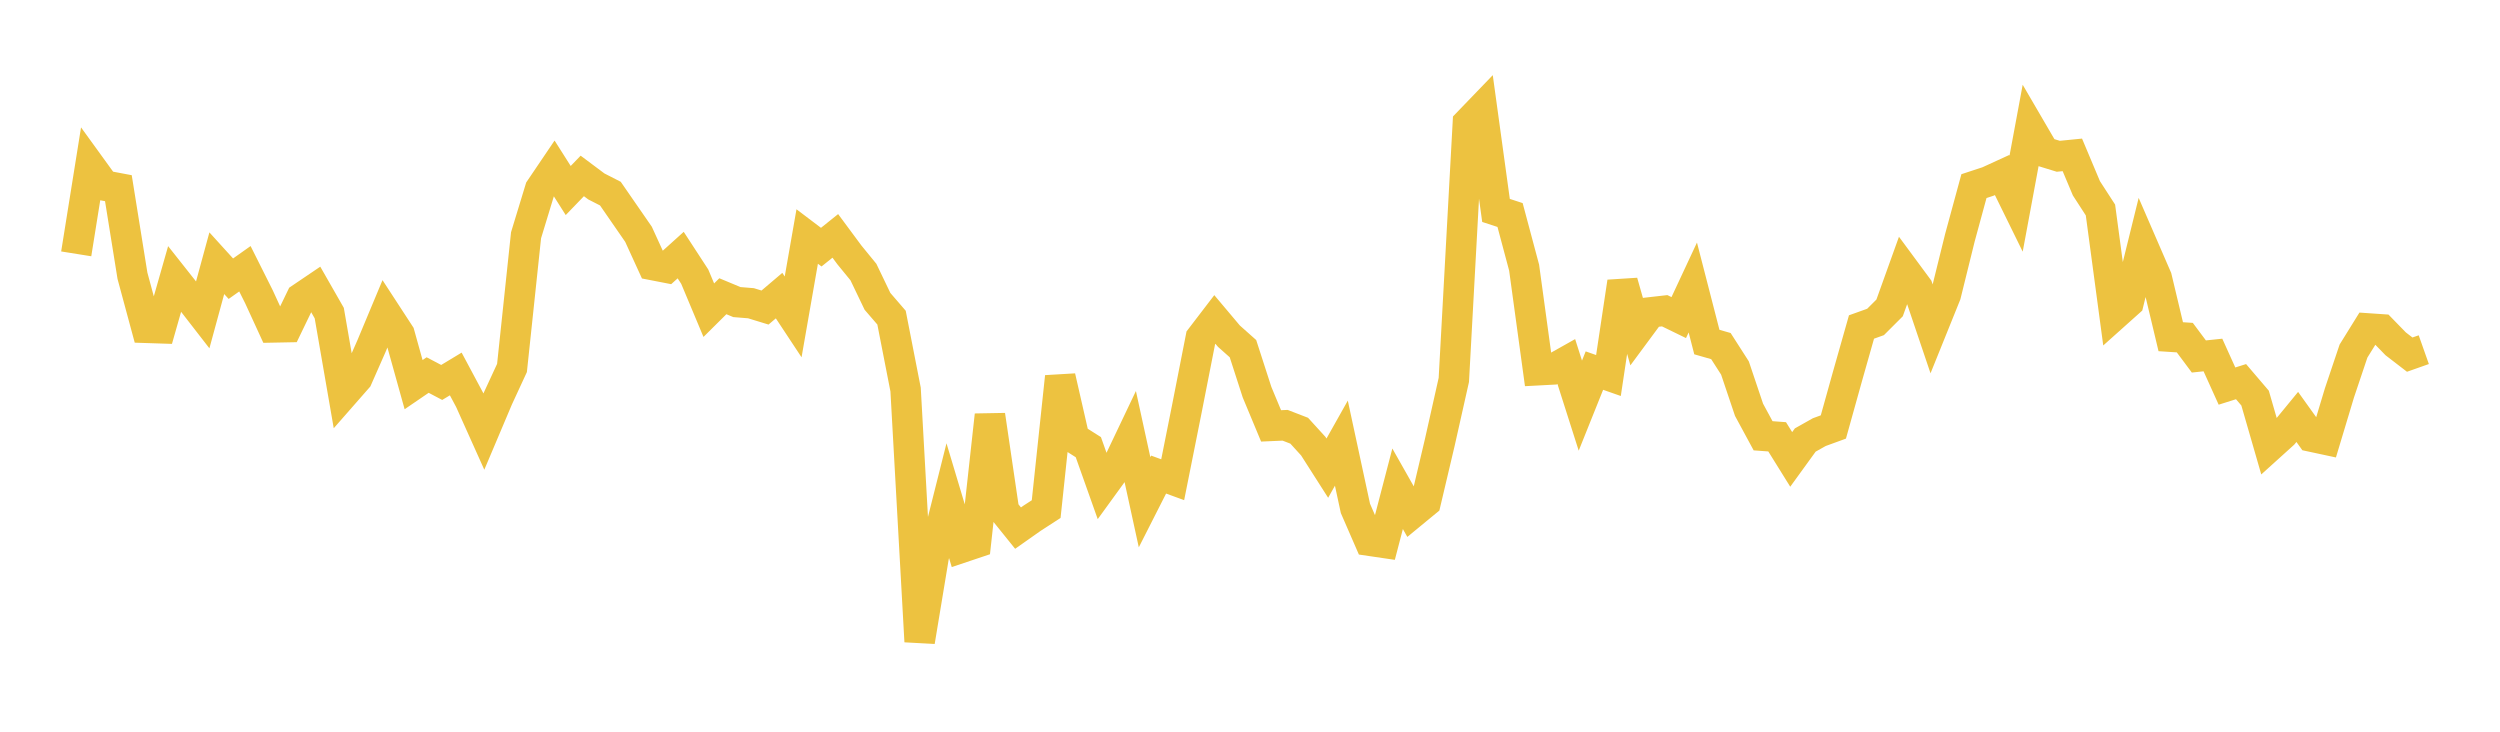 <svg width="164" height="48" xmlns="http://www.w3.org/2000/svg" xmlns:xlink="http://www.w3.org/1999/xlink"><path fill="none" stroke="rgb(237,194,64)" stroke-width="2" d="M5,16.653L5.922,10.898L6.844,12.171L7.766,12.345L8.689,18.09L9.611,21.504L10.533,21.534L11.455,18.298L12.377,19.464L13.299,20.653L14.222,17.267L15.144,18.283L16.066,17.63L16.988,19.47L17.91,21.477L18.832,21.459L19.754,19.55L20.677,18.926L21.599,20.539L22.521,25.859L23.443,24.807L24.365,22.714L25.287,20.507L26.21,21.923L27.132,25.233L28.054,24.603L28.976,25.089L29.898,24.532L30.82,26.257L31.743,28.312L32.665,26.132L33.587,24.138L34.509,15.432L35.431,12.407L36.353,11.044L37.275,12.498L38.198,11.541L39.12,12.23L40.042,12.702L40.964,14.036L41.886,15.369L42.808,17.385L43.731,17.565L44.653,16.734L45.575,18.149L46.497,20.348L47.419,19.433L48.341,19.817L49.263,19.892L50.186,20.175L51.108,19.392L52.03,20.788L52.952,15.515L53.874,16.213L54.796,15.474L55.719,16.72L56.641,17.848L57.563,19.769L58.485,20.838L59.407,25.554L60.329,42.081L61.251,36.515L62.174,32.845L63.096,35.923L64.018,35.614L64.94,27.232L65.862,33.5L66.784,34.644L67.707,33.994L68.629,33.397L69.551,24.714L70.473,28.75L71.395,29.334L72.317,31.93L73.24,30.658L74.162,28.721L75.084,32.948L76.006,31.132L76.928,31.47L77.85,26.857L78.772,22.164L79.695,20.958L80.617,22.052L81.539,22.873L82.461,25.725L83.383,27.938L84.305,27.898L85.228,28.255L86.15,29.267L87.072,30.711L87.994,29.071L88.916,33.351L89.838,35.47L90.76,35.606L91.683,32.063L92.605,33.693L93.527,32.934L94.449,29.029L95.371,24.922L96.293,8.066L97.216,7.108L98.138,13.804L99.06,14.105L99.982,17.556L100.904,24.286L101.826,24.237L102.749,23.718L103.671,26.609L104.593,24.311L105.515,24.634L106.437,18.493L107.359,21.737L108.281,20.49L109.204,20.385L110.126,20.834L111.048,18.86L111.97,22.439L112.892,22.703L113.814,24.141L114.737,26.883L115.659,28.587L116.581,28.655L117.503,30.137L118.425,28.865L119.347,28.346L120.269,28.01L121.192,24.7L122.114,21.451L123.036,21.12L123.958,20.199L124.88,17.632L125.802,18.881L126.725,21.611L127.647,19.327L128.569,15.596L129.491,12.209L130.413,11.906L131.335,11.483L132.257,13.36L133.18,8.388L134.102,9.969L135.024,10.252L135.946,10.16L136.868,12.352L137.79,13.776L138.713,20.659L139.635,19.834L140.557,16.097L141.479,18.224L142.401,22.088L143.323,22.148L144.246,23.385L145.168,23.288L146.09,25.327L147.012,25.036L147.934,26.116L148.856,29.308L149.778,28.475L150.701,27.351L151.623,28.64L152.545,28.838L153.467,25.774L154.389,23.031L155.311,21.544L156.234,21.607L157.156,22.554L158.078,23.264L159,22.938"></path></svg>